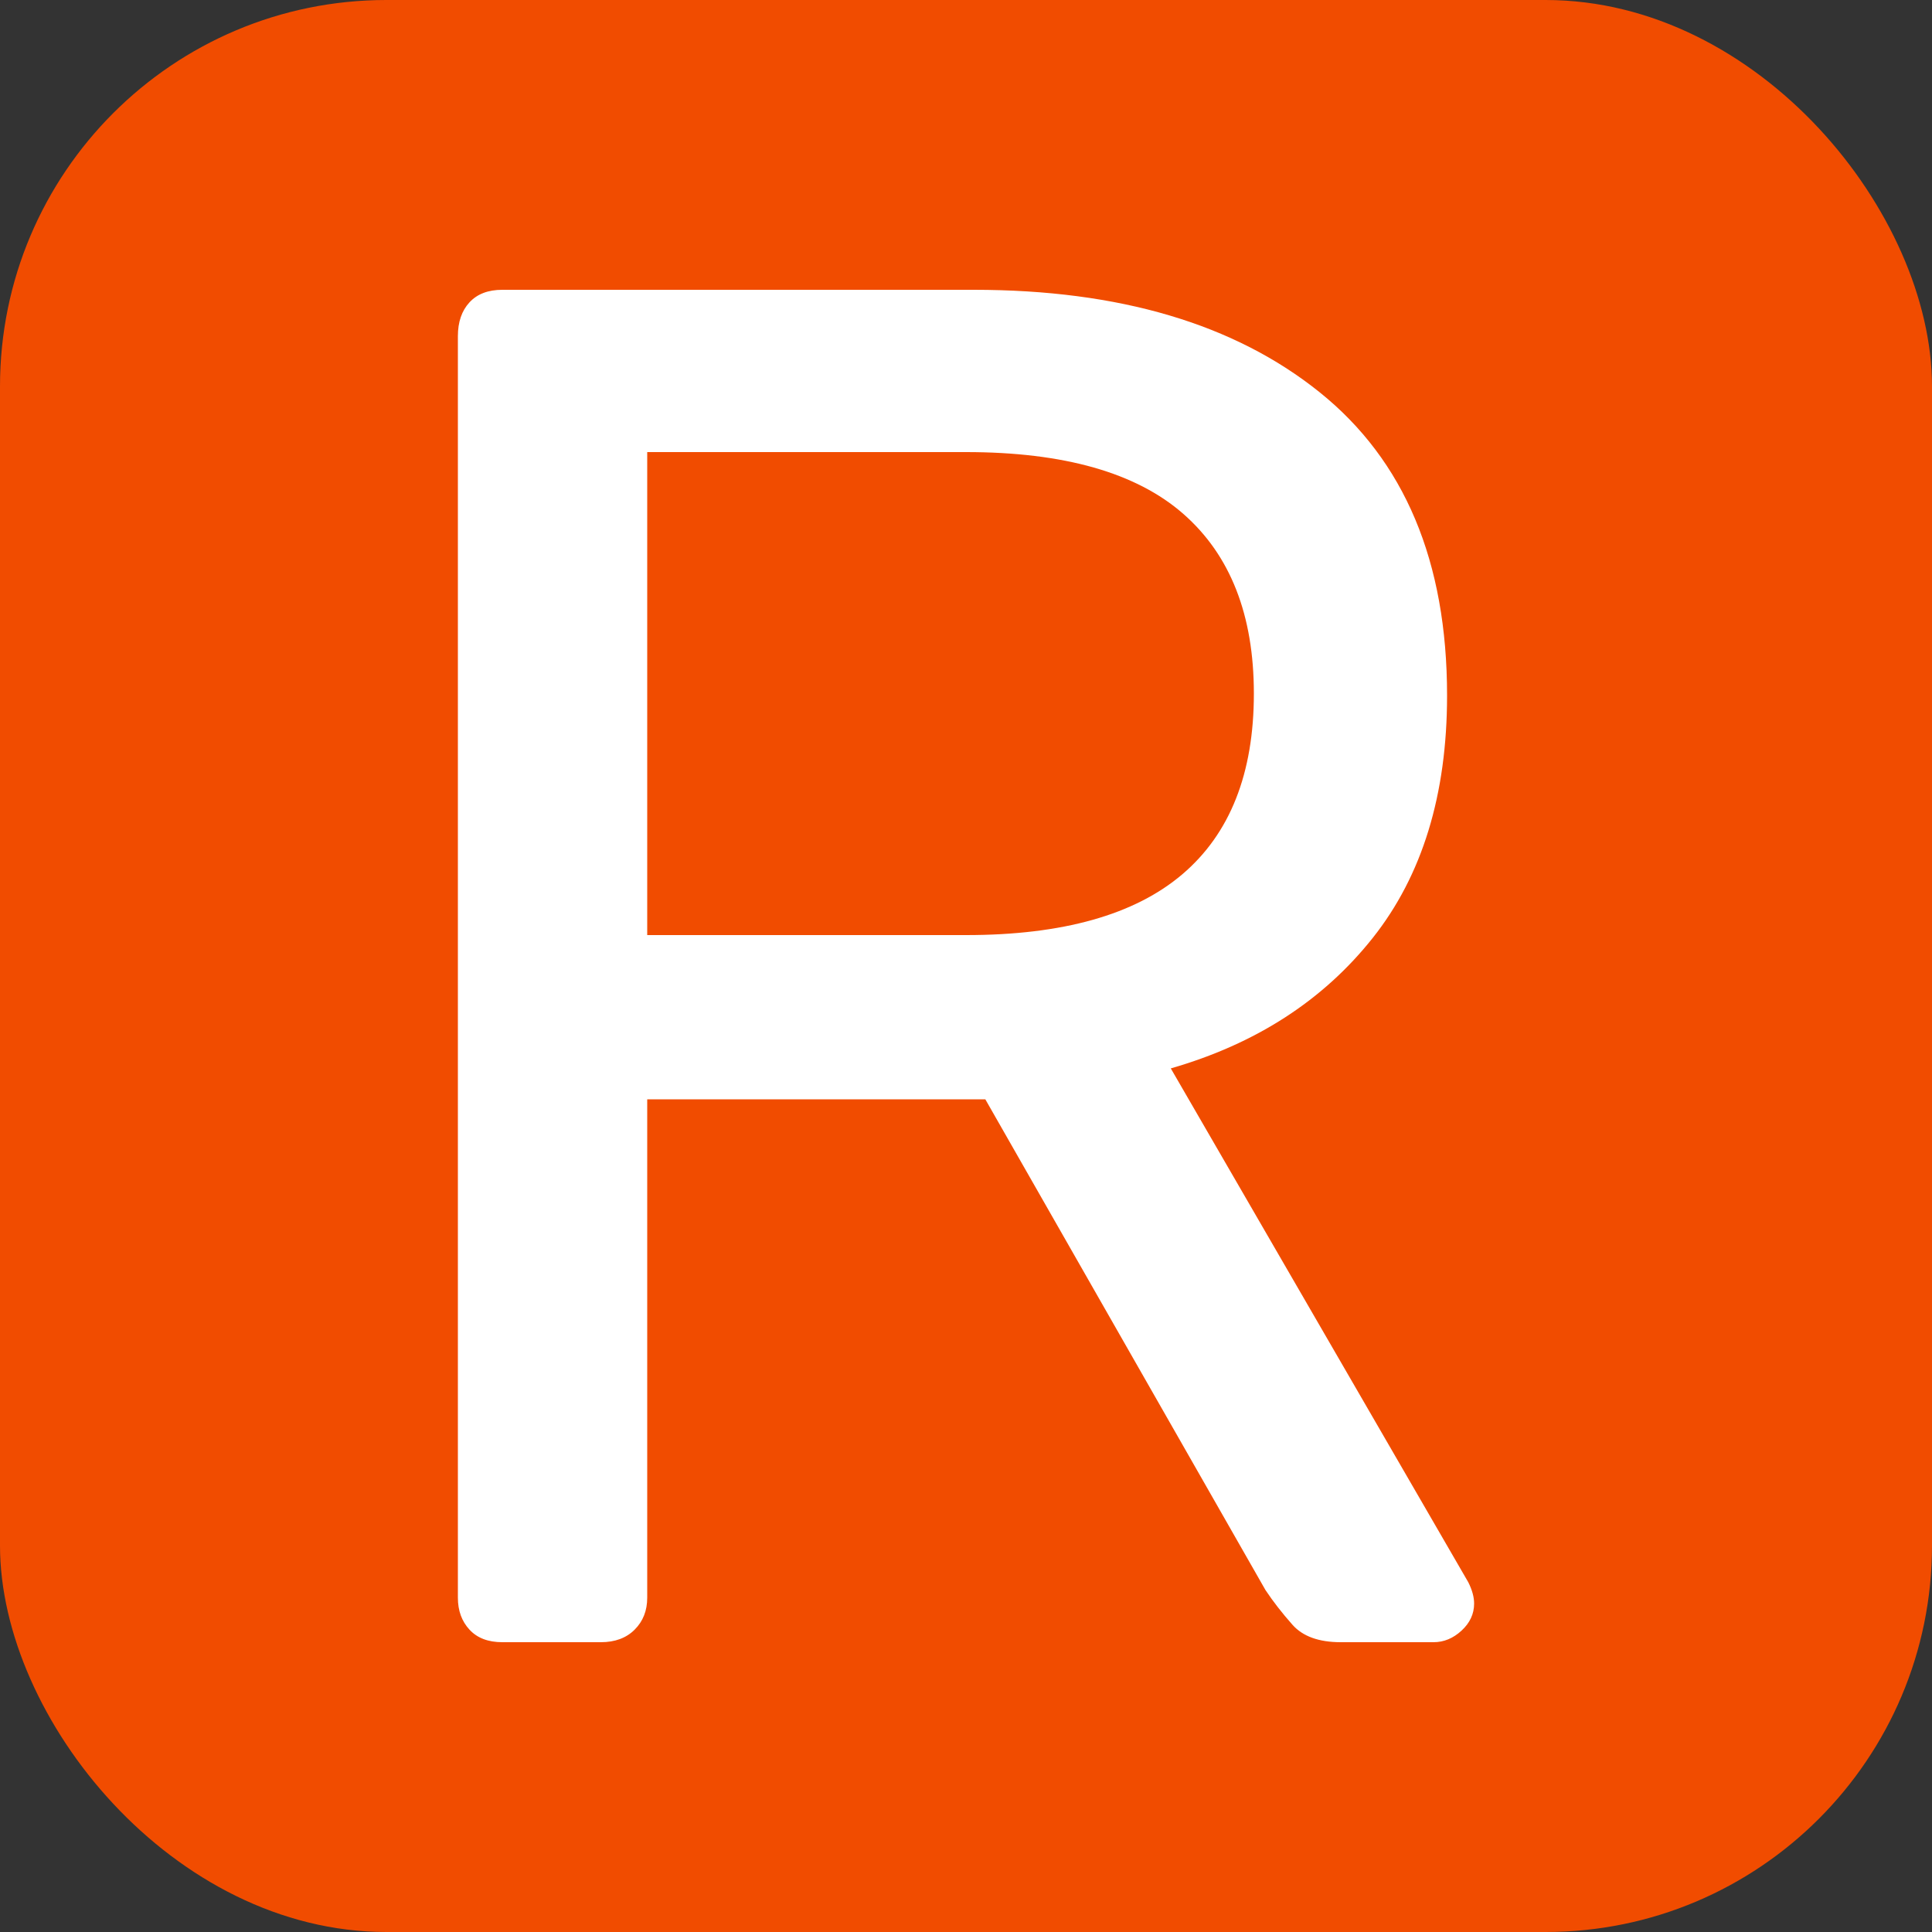 <svg xmlns="http://www.w3.org/2000/svg" width="256" height="256" viewBox="0 0 100 100"><rect x="0" y="0" width="100" height="100" fill="#333333" stroke="none"/><rect width="100" height="100" rx="20" fill="#f14c00"/><path fill="#fff" d="M31.1 85H26q-1.1 0-1.7-.65-.6-.65-.6-1.65V17.4q0-1.1.6-1.75.6-.65 1.7-.65h24.4q11.3 0 17.9 5.3 6.6 5.3 6.6 15.7 0 7.7-3.85 12.55Q67.2 53.4 60.6 55.3L76 81.9q.3.6.3 1.1 0 .8-.65 1.4-.65.6-1.45.6h-4.8q-1.7 0-2.5-.9t-1.4-1.8L51 56.9H33.5v25.8q0 1-.65 1.65-.65.65-1.75.65Zm2.4-61.6v25H50q7.5 0 11.2-3.15 3.7-3.15 3.7-9.35 0-6.1-3.65-9.3Q57.6 23.4 50 23.4H33.5Z"/></svg>